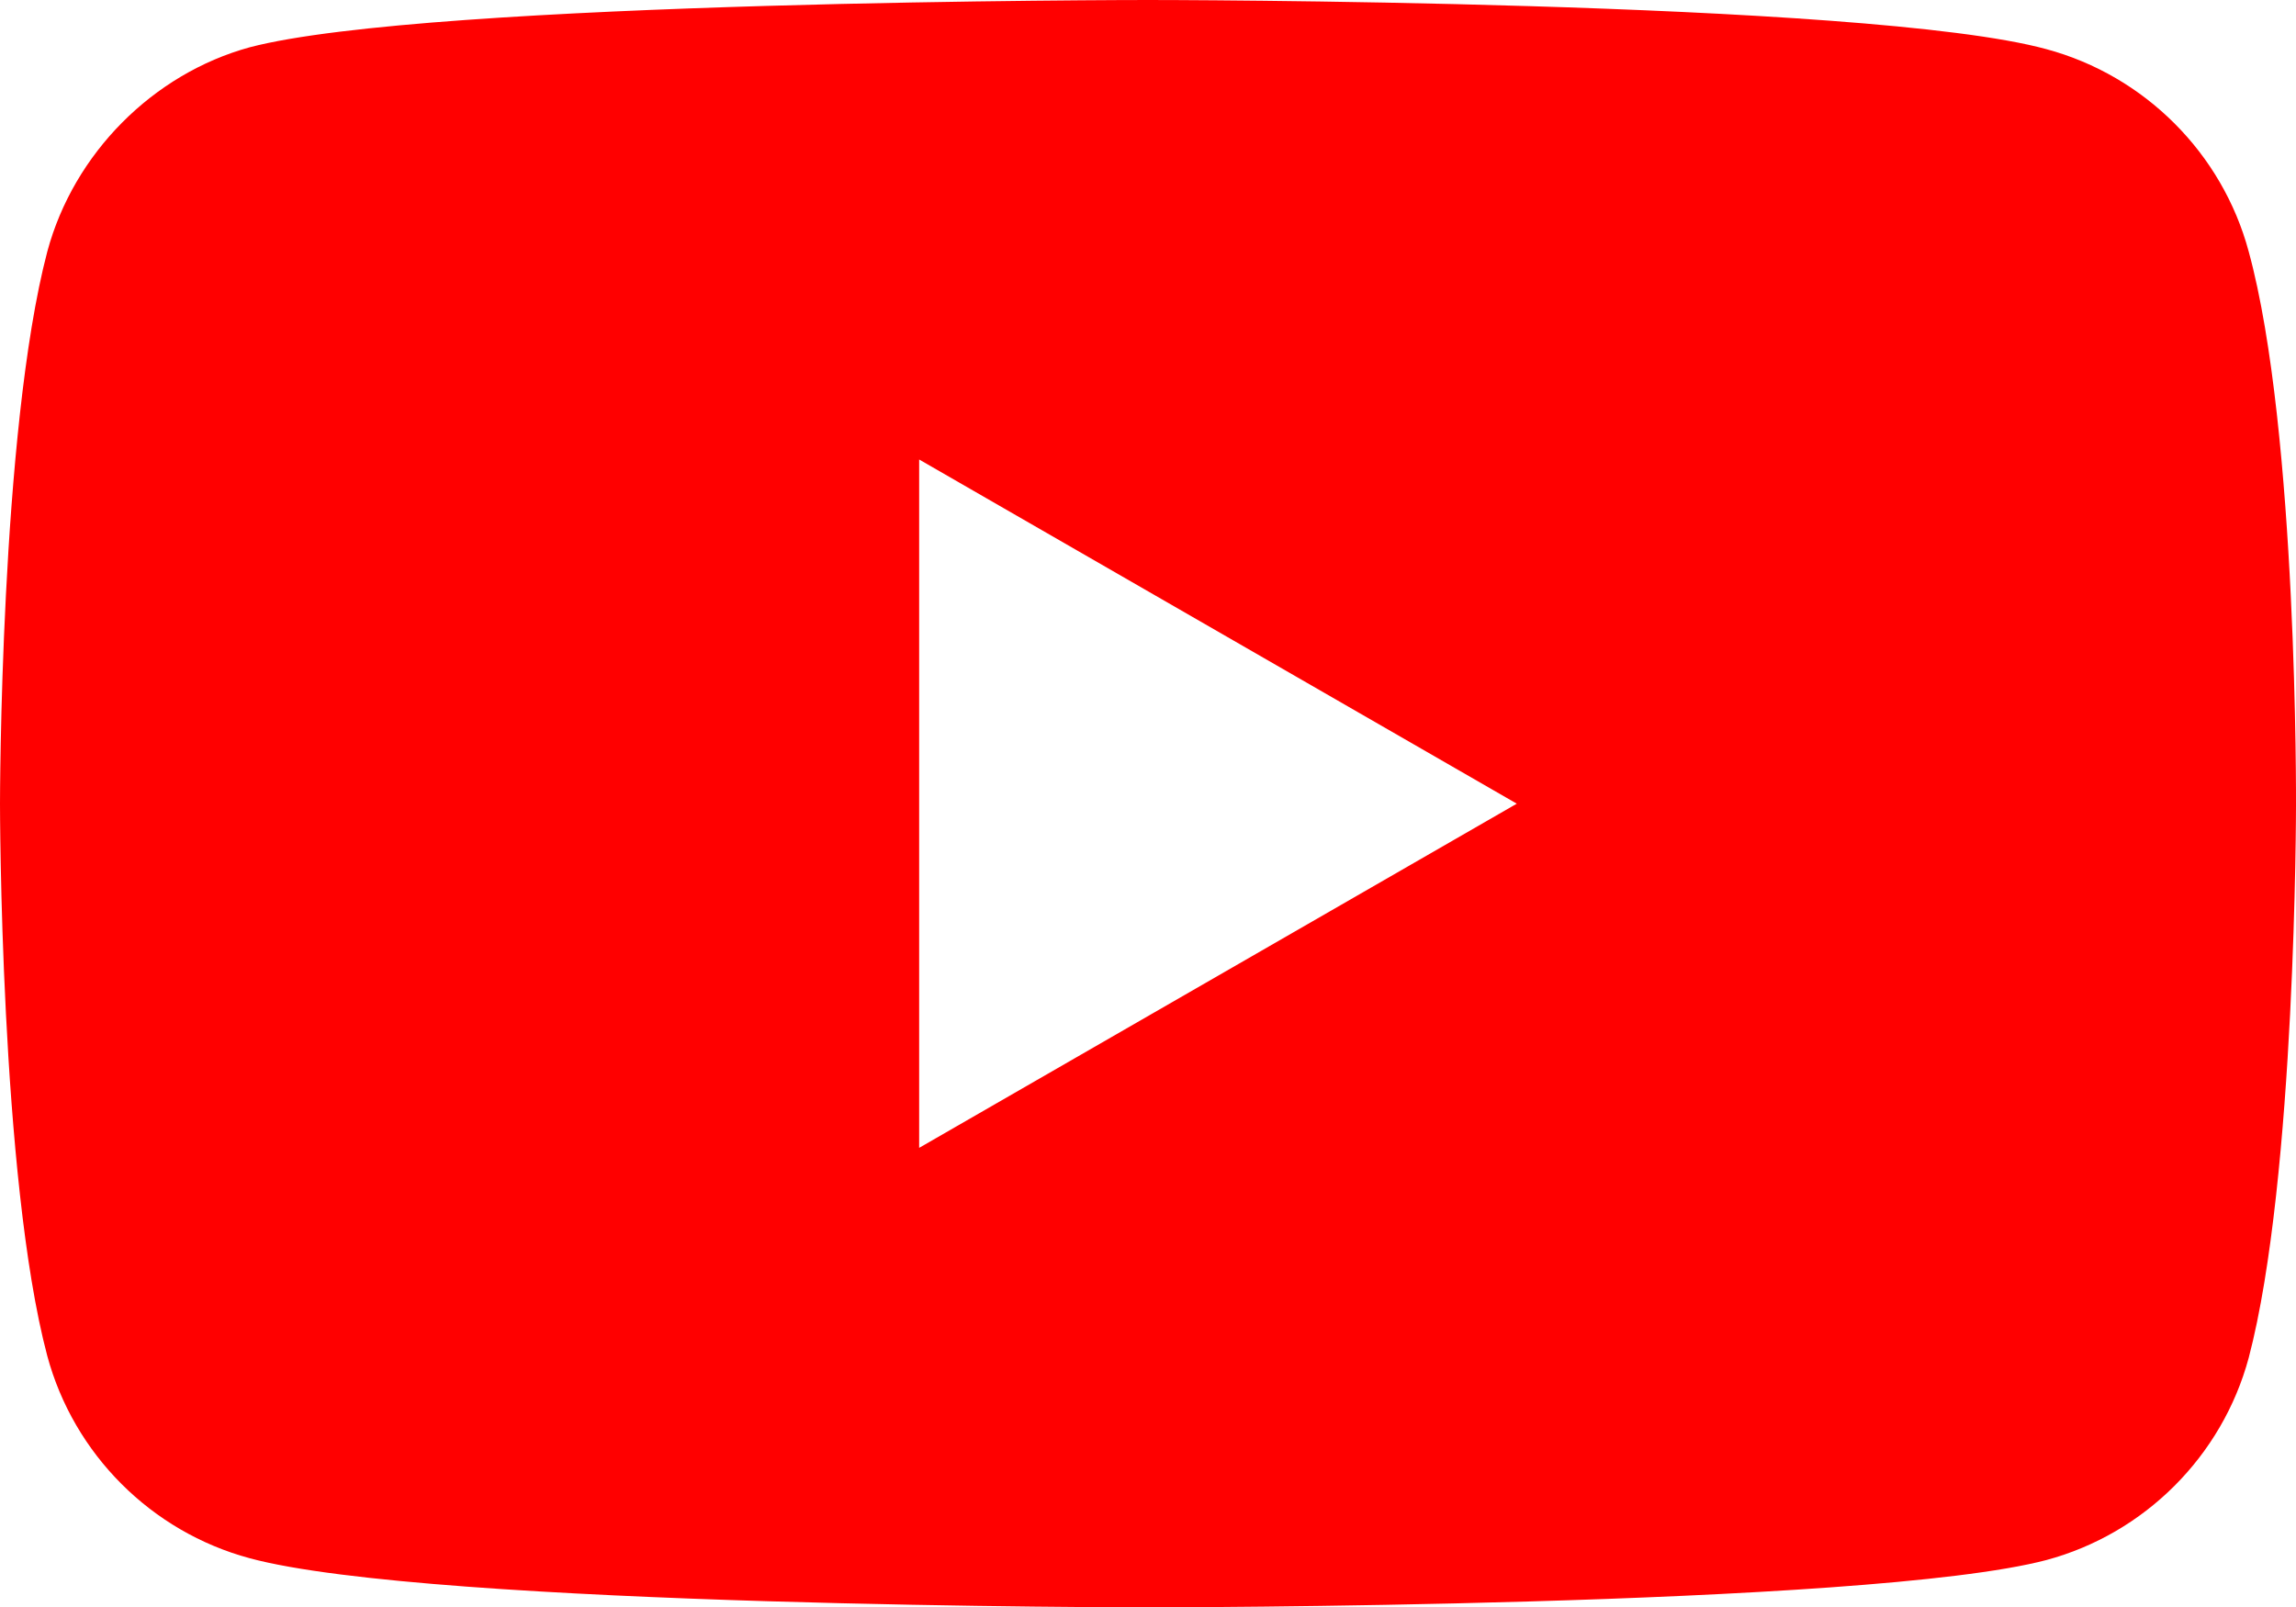 <svg xmlns="http://www.w3.org/2000/svg" data-name="Camada 1" viewBox="0 0 512 358.48">
  <path fill="red" d="M501.45 56.09c-5.9-21.93-23.2-39.22-45.12-45.13C416.26 0 256 0 256 0S95.74 0 55.67 10.55c-21.51 5.9-39.22 23.62-45.12 45.55C0 96.16 0 179.24 0 179.24s0 83.5 10.54 123.15c5.91 21.93 23.2 39.22 45.13 45.13C96.15 358.48 256 358.48 256 358.48s160.26 0 200.33-10.55c21.93-5.9 39.22-23.2 45.13-45.12C512 262.74 512 179.66 512 179.66s.42-83.51-10.55-123.57ZM204.97 256V102.48l133.27 76.76L204.97 256Z"/>
</svg>